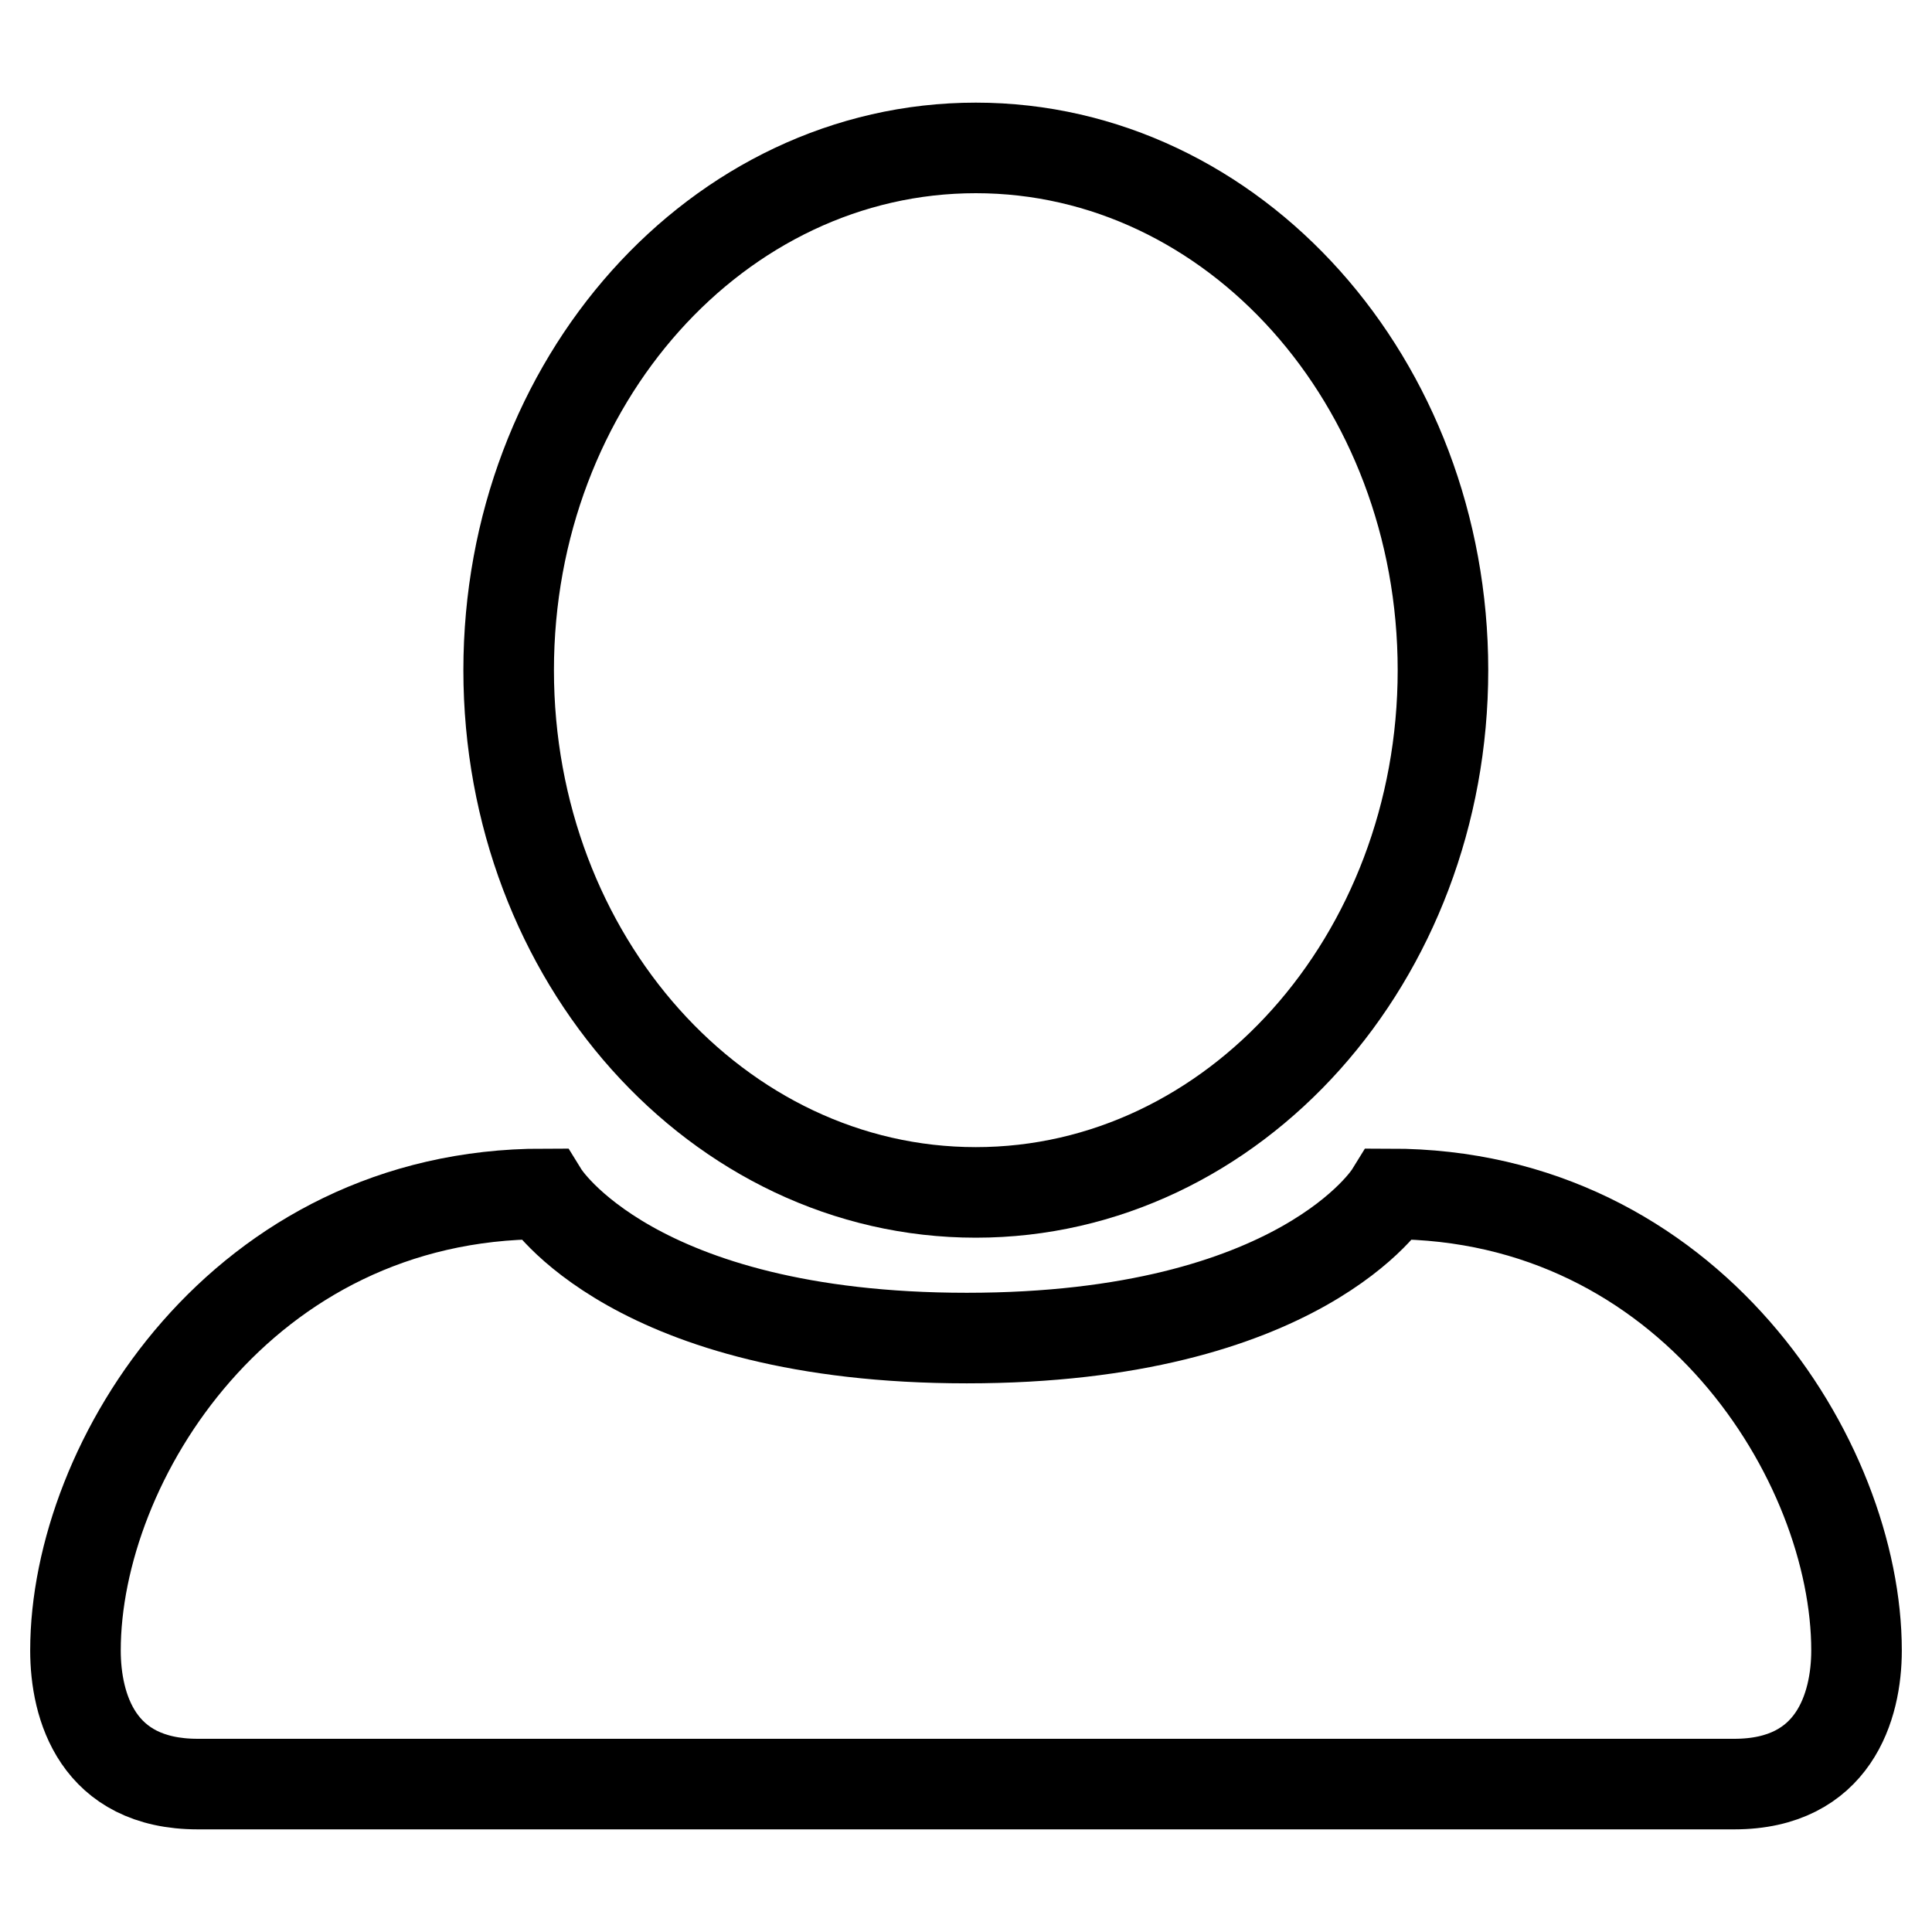 <?xml version="1.0" encoding="utf-8"?>
<!-- Svg Vector Icons : http://www.onlinewebfonts.com/icon -->
<!DOCTYPE svg PUBLIC "-//W3C//DTD SVG 1.1//EN" "http://www.w3.org/Graphics/SVG/1.1/DTD/svg11.dtd">
<svg version="1.1" xmlns="http://www.w3.org/2000/svg" xmlns:xlink="http://www.w3.org/1999/xlink" x="0px" y="0px" viewBox="0 0 256 256" enable-background="new 0 0 256 256" xml:space="preserve">
<g><g><path stroke-width="12" fill-opacity="0" stroke="#000000"  d="M246,218.7c0,7.4-3,17.7-16.2,17.7H26.2c-13.3,0-16.2-10.3-16.2-17.7c0-25.1,22.1-60.5,62-60.5c0,0,11.8,19.1,56.1,19.1c44.3,0,56.1-19.1,56.1-19.1C223.9,158.2,246,193.6,246,218.7L246,218.7L246,218.7L246,218.7z"/><path stroke-width="12" fill-opacity="0" stroke="#000000"  d="M129.3,19.6c-34.2,0-61.9,31-61.9,69.2c0,38.2,27.7,69.2,61.9,69.2s61.9-31,61.9-69.2C191.2,50.6,163.5,19.6,129.3,19.6L129.3,19.6L129.3,19.6L129.3,19.6z"/></g></g>
</svg>